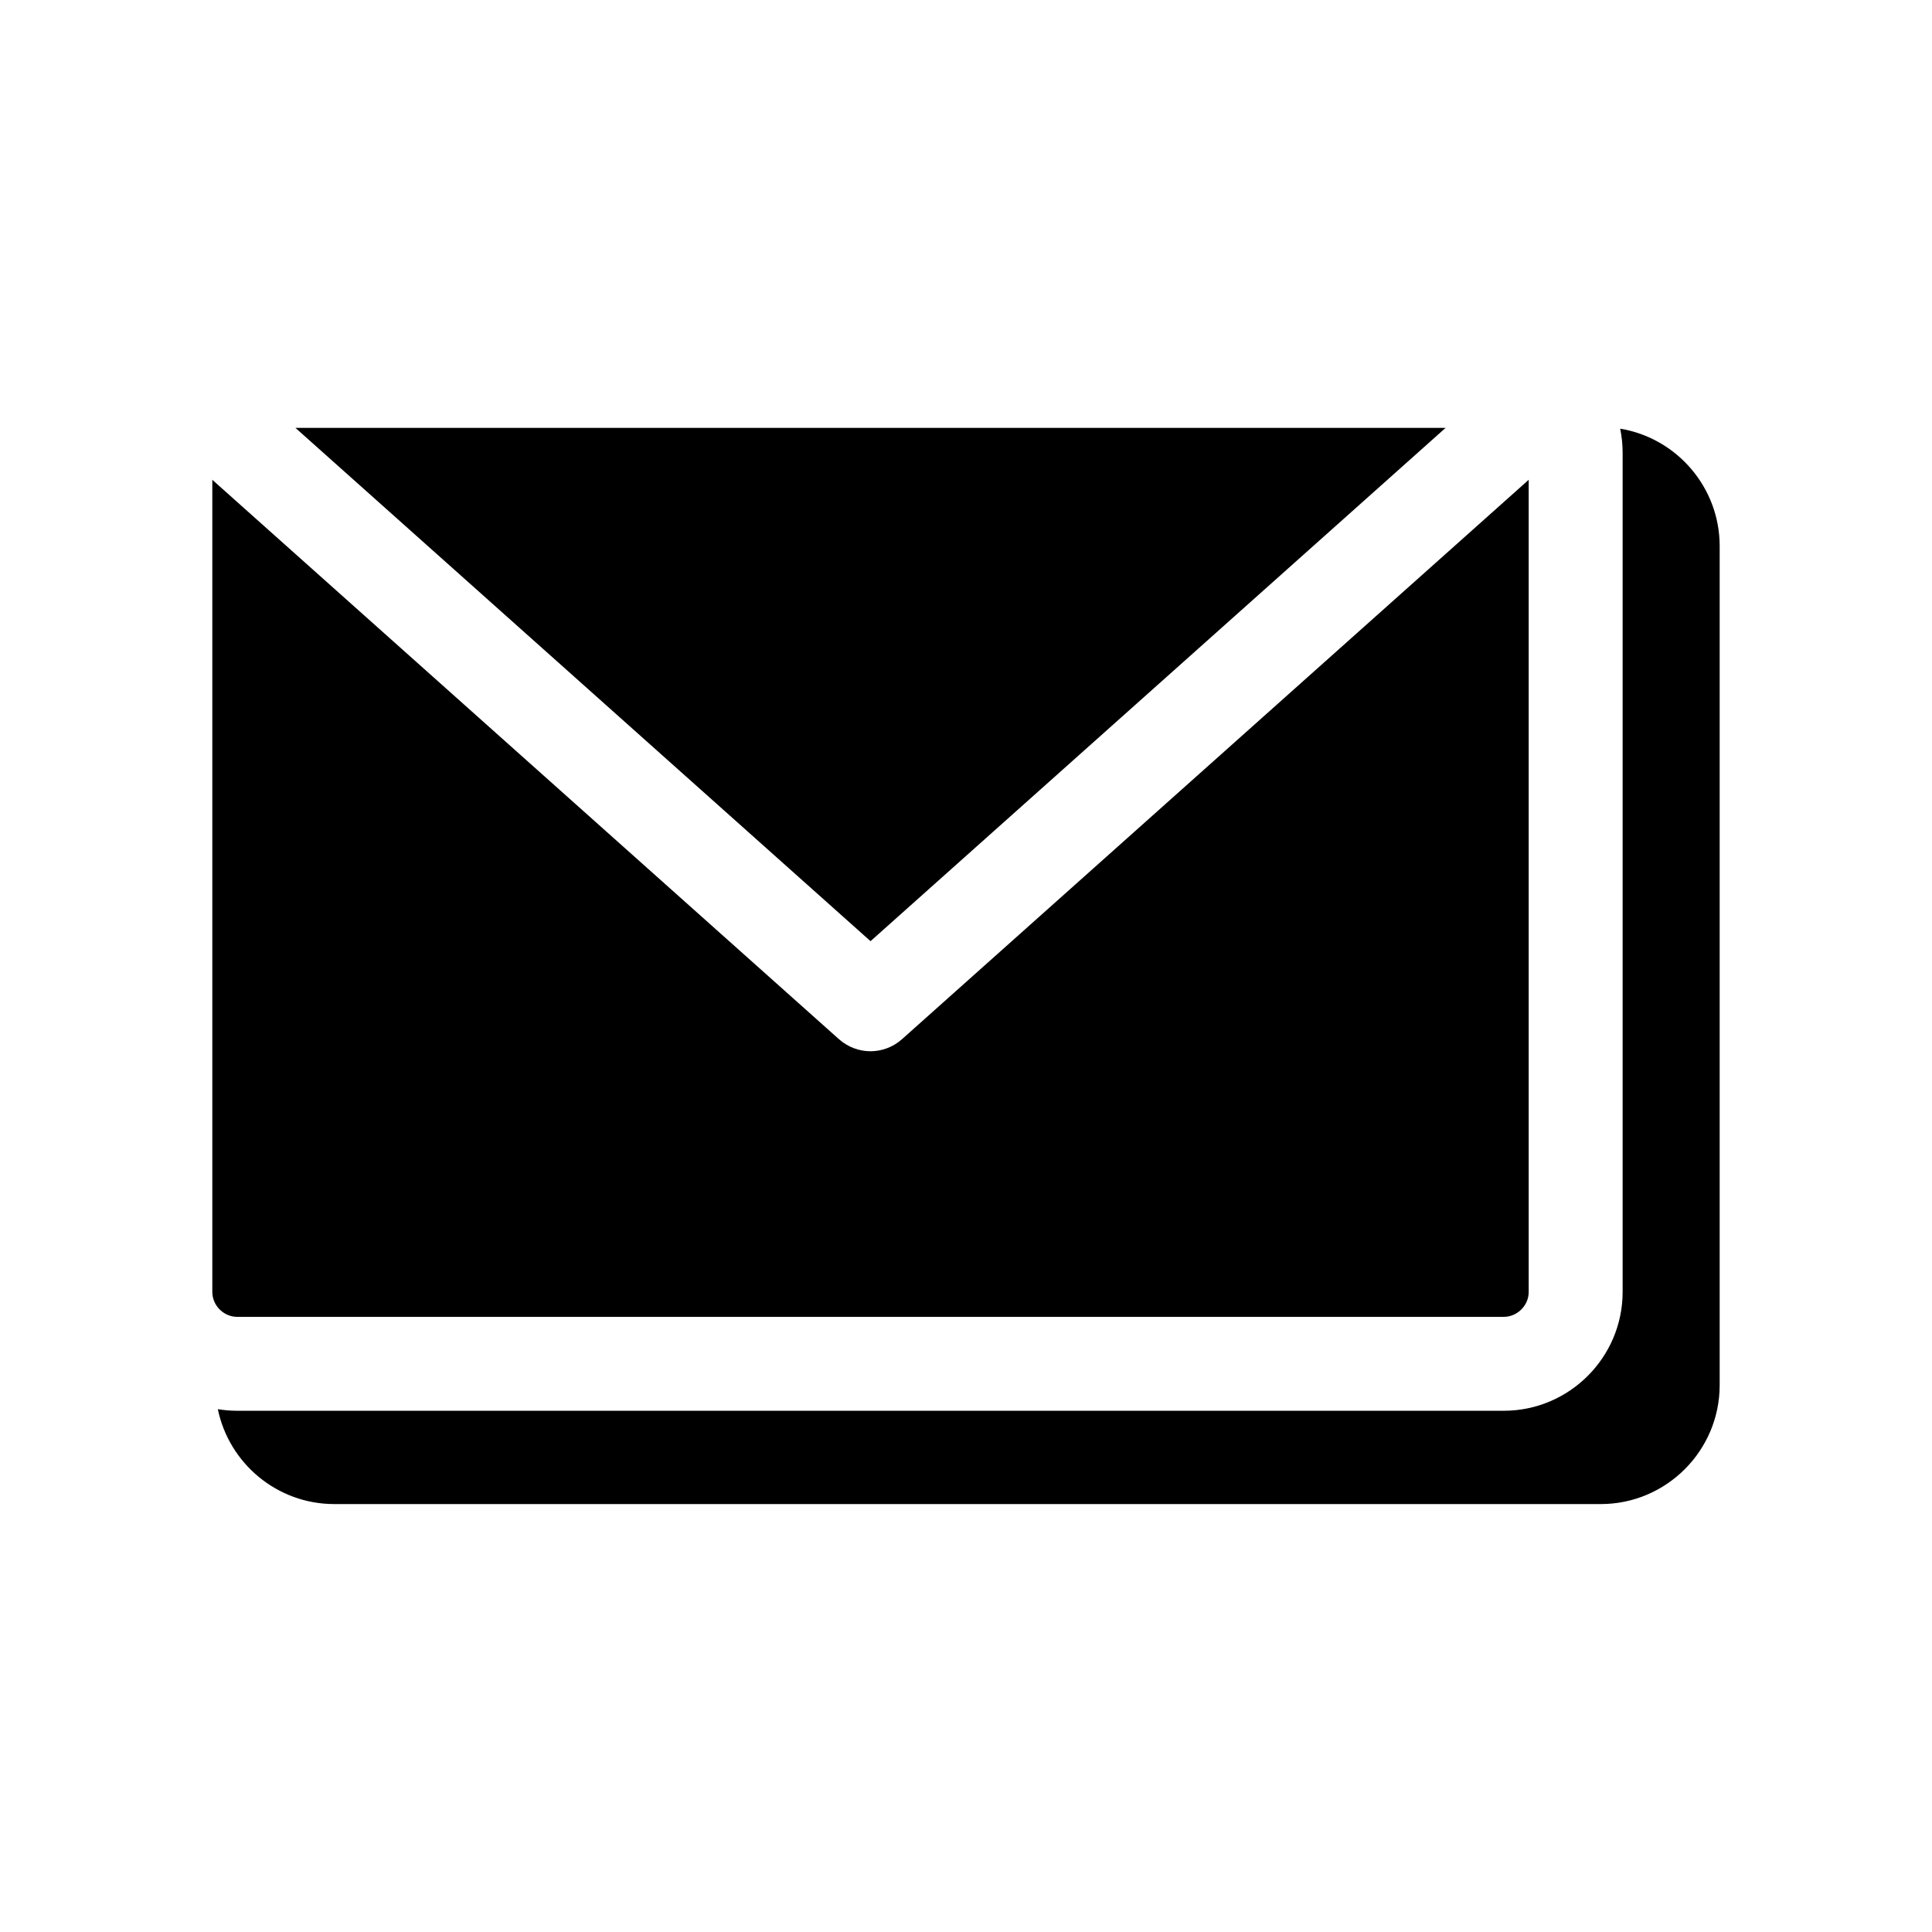 <?xml version="1.0" encoding="UTF-8"?>
<!-- Uploaded to: SVG Repo, www.svgrepo.com, Generator: SVG Repo Mixer Tools -->
<svg fill="#000000" width="800px" height="800px" version="1.1" viewBox="144 144 512 512" xmlns="http://www.w3.org/2000/svg">
 <path d="m599.73 288.73v222.36c0 17.355-14.148 31.504-31.504 31.504h-335.64c-15.18 0-27.906-10.82-30.855-25.148 1.676 0.277 3.387 0.422 5.141 0.422h335.64c17.355 0 31.504-14.148 31.504-31.504v-222.36c0-2.195-0.227-4.332-0.652-6.402 14.922 2.461 26.367 15.48 26.367 31.129zm-392.86 204.25h335.64c3.598 0 6.609-3.019 6.609-6.566v-215.26l-166.12 148.28c-2.379 2.094-5.348 3.16-8.312 3.16s-5.934-1.07-8.312-3.16l-166.11-148.28v215.22c0 3.598 3.012 6.609 6.609 6.609zm320.23-235.59h-304.81l152.41 136.03z" fill-rule="evenodd"/>
</svg>